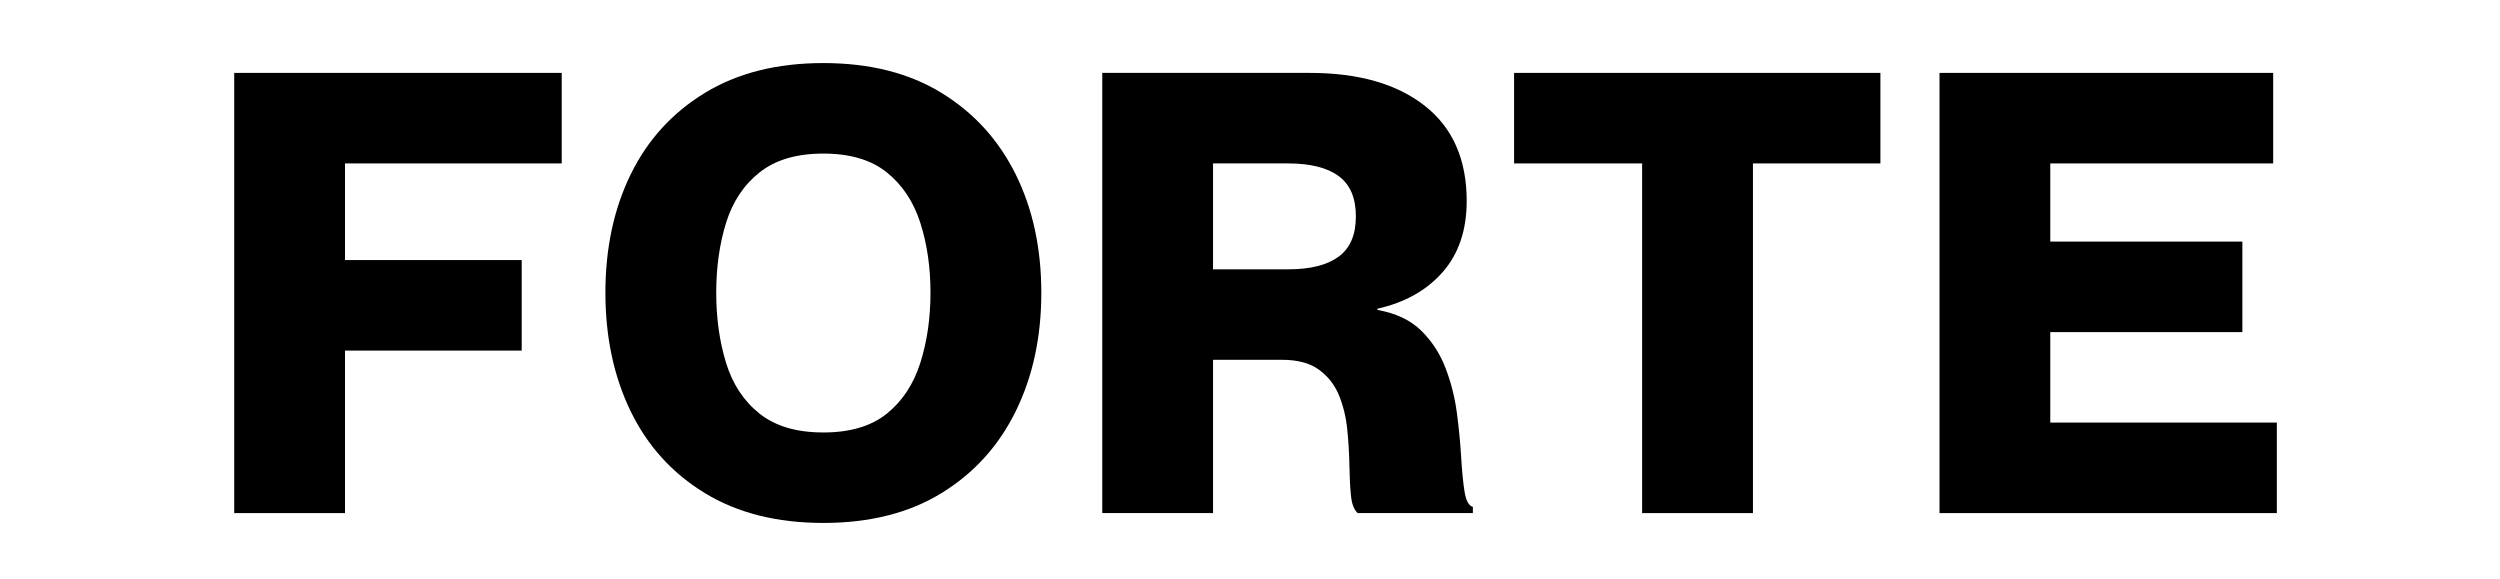 <svg version="1.0" preserveAspectRatio="xMidYMid meet" height="250" viewBox="0 0 810 187.5" zoomAndPan="magnify" width="1080" xmlns:xlink="http://www.w3.org/1999/xlink" xmlns="http://www.w3.org/2000/svg"><defs><g></g></defs><g fill-opacity="1" fill="#000000"><g transform="translate(66.107, 166.244)"><g><path d="M 9.781 0 L 9.781 -142.625 L 115.891 -142.625 L 115.891 -113.297 L 45.672 -113.297 L 45.672 -81.984 L 102.922 -81.984 L 102.922 -52.656 L 45.672 -52.656 L 45.672 0 Z M 9.781 0"></path></g></g></g><g fill-opacity="1" fill="#000000"><g transform="translate(192.167, 166.244)"><g><path d="M 74.594 3.188 C 59.57 3.188 46.773 -0.035 36.203 -6.484 C 25.629 -12.93 17.613 -21.773 12.156 -33.016 C 6.707 -44.254 3.984 -57.051 3.984 -71.406 C 3.984 -85.77 6.707 -98.535 12.156 -109.703 C 17.613 -120.879 25.629 -129.691 36.203 -136.141 C 46.773 -142.586 59.57 -145.812 74.594 -145.812 C 89.625 -145.812 102.391 -142.586 112.891 -136.141 C 123.398 -129.691 131.414 -120.879 136.938 -109.703 C 142.457 -98.535 145.219 -85.77 145.219 -71.406 C 145.219 -57.051 142.457 -44.254 136.938 -33.016 C 131.414 -21.773 123.398 -12.93 112.891 -6.484 C 102.391 -0.035 89.625 3.188 74.594 3.188 Z M 74.594 -26.125 C 83.238 -26.125 90.086 -28.148 95.141 -32.203 C 100.191 -36.266 103.816 -41.754 106.016 -48.672 C 108.211 -55.586 109.312 -63.164 109.312 -71.406 C 109.312 -79.656 108.211 -87.203 106.016 -94.047 C 103.816 -100.898 100.191 -106.352 95.141 -110.406 C 90.086 -114.457 83.238 -116.484 74.594 -116.484 C 65.957 -116.484 59.078 -114.457 53.953 -110.406 C 48.836 -106.352 45.211 -100.898 43.078 -94.047 C 40.953 -87.203 39.891 -79.656 39.891 -71.406 C 39.891 -63.164 40.953 -55.586 43.078 -48.672 C 45.211 -41.754 48.836 -36.266 53.953 -32.203 C 59.078 -28.148 65.957 -26.125 74.594 -26.125 Z M 74.594 -26.125"></path></g></g></g><g fill-opacity="1" fill="#000000"><g transform="translate(347.35, 166.244)"><g><path d="M 9.781 0 L 9.781 -142.625 L 77 -142.625 C 92.82 -142.625 105.254 -139.066 114.297 -131.953 C 123.336 -124.836 127.859 -114.562 127.859 -101.125 C 127.859 -91.688 125.266 -84.008 120.078 -78.094 C 114.891 -72.176 107.844 -68.219 98.938 -66.219 L 98.938 -65.828 C 104.914 -64.766 109.633 -62.535 113.094 -59.141 C 116.551 -55.754 119.176 -51.734 120.969 -47.078 C 122.77 -42.422 124.004 -37.566 124.672 -32.516 C 125.336 -27.461 125.801 -22.676 126.062 -18.156 C 126.332 -13.633 126.695 -9.91 127.156 -6.984 C 127.625 -4.055 128.523 -2.395 129.859 -2 L 129.859 0 L 92.547 0 C 91.359 -1.062 90.629 -2.957 90.359 -5.688 C 90.086 -8.414 89.922 -11.672 89.859 -15.453 C 89.797 -19.242 89.562 -23.133 89.156 -27.125 C 88.758 -31.113 87.863 -34.801 86.469 -38.188 C 85.07 -41.582 82.91 -44.344 79.984 -46.469 C 77.055 -48.602 73.066 -49.672 68.016 -49.672 L 45.672 -49.672 L 45.672 0 Z M 45.672 -78.984 L 70.016 -78.984 C 77.191 -78.984 82.641 -80.348 86.359 -83.078 C 90.086 -85.805 91.953 -90.16 91.953 -96.141 C 91.953 -102.129 90.086 -106.484 86.359 -109.203 C 82.641 -111.93 77.191 -113.297 70.016 -113.297 L 45.672 -113.297 Z M 45.672 -78.984"></path></g></g></g><g fill-opacity="1" fill="#000000"><g transform="translate(487.173, 166.244)"><g><path d="M 44.875 0 L 44.875 -113.297 L 3.391 -113.297 L 3.391 -142.625 L 122.078 -142.625 L 122.078 -113.297 L 80.781 -113.297 L 80.781 0 Z M 44.875 0"></path></g></g></g><g fill-opacity="1" fill="#000000"><g transform="translate(618.619, 166.244)"><g><path d="M 9.781 0 L 9.781 -142.625 L 117.891 -142.625 L 117.891 -113.297 L 45.672 -113.297 L 45.672 -87.969 L 107.906 -87.969 L 107.906 -58.641 L 45.672 -58.641 L 45.672 -29.328 L 119.078 -29.328 L 119.078 0 Z M 9.781 0"></path></g></g></g></svg>